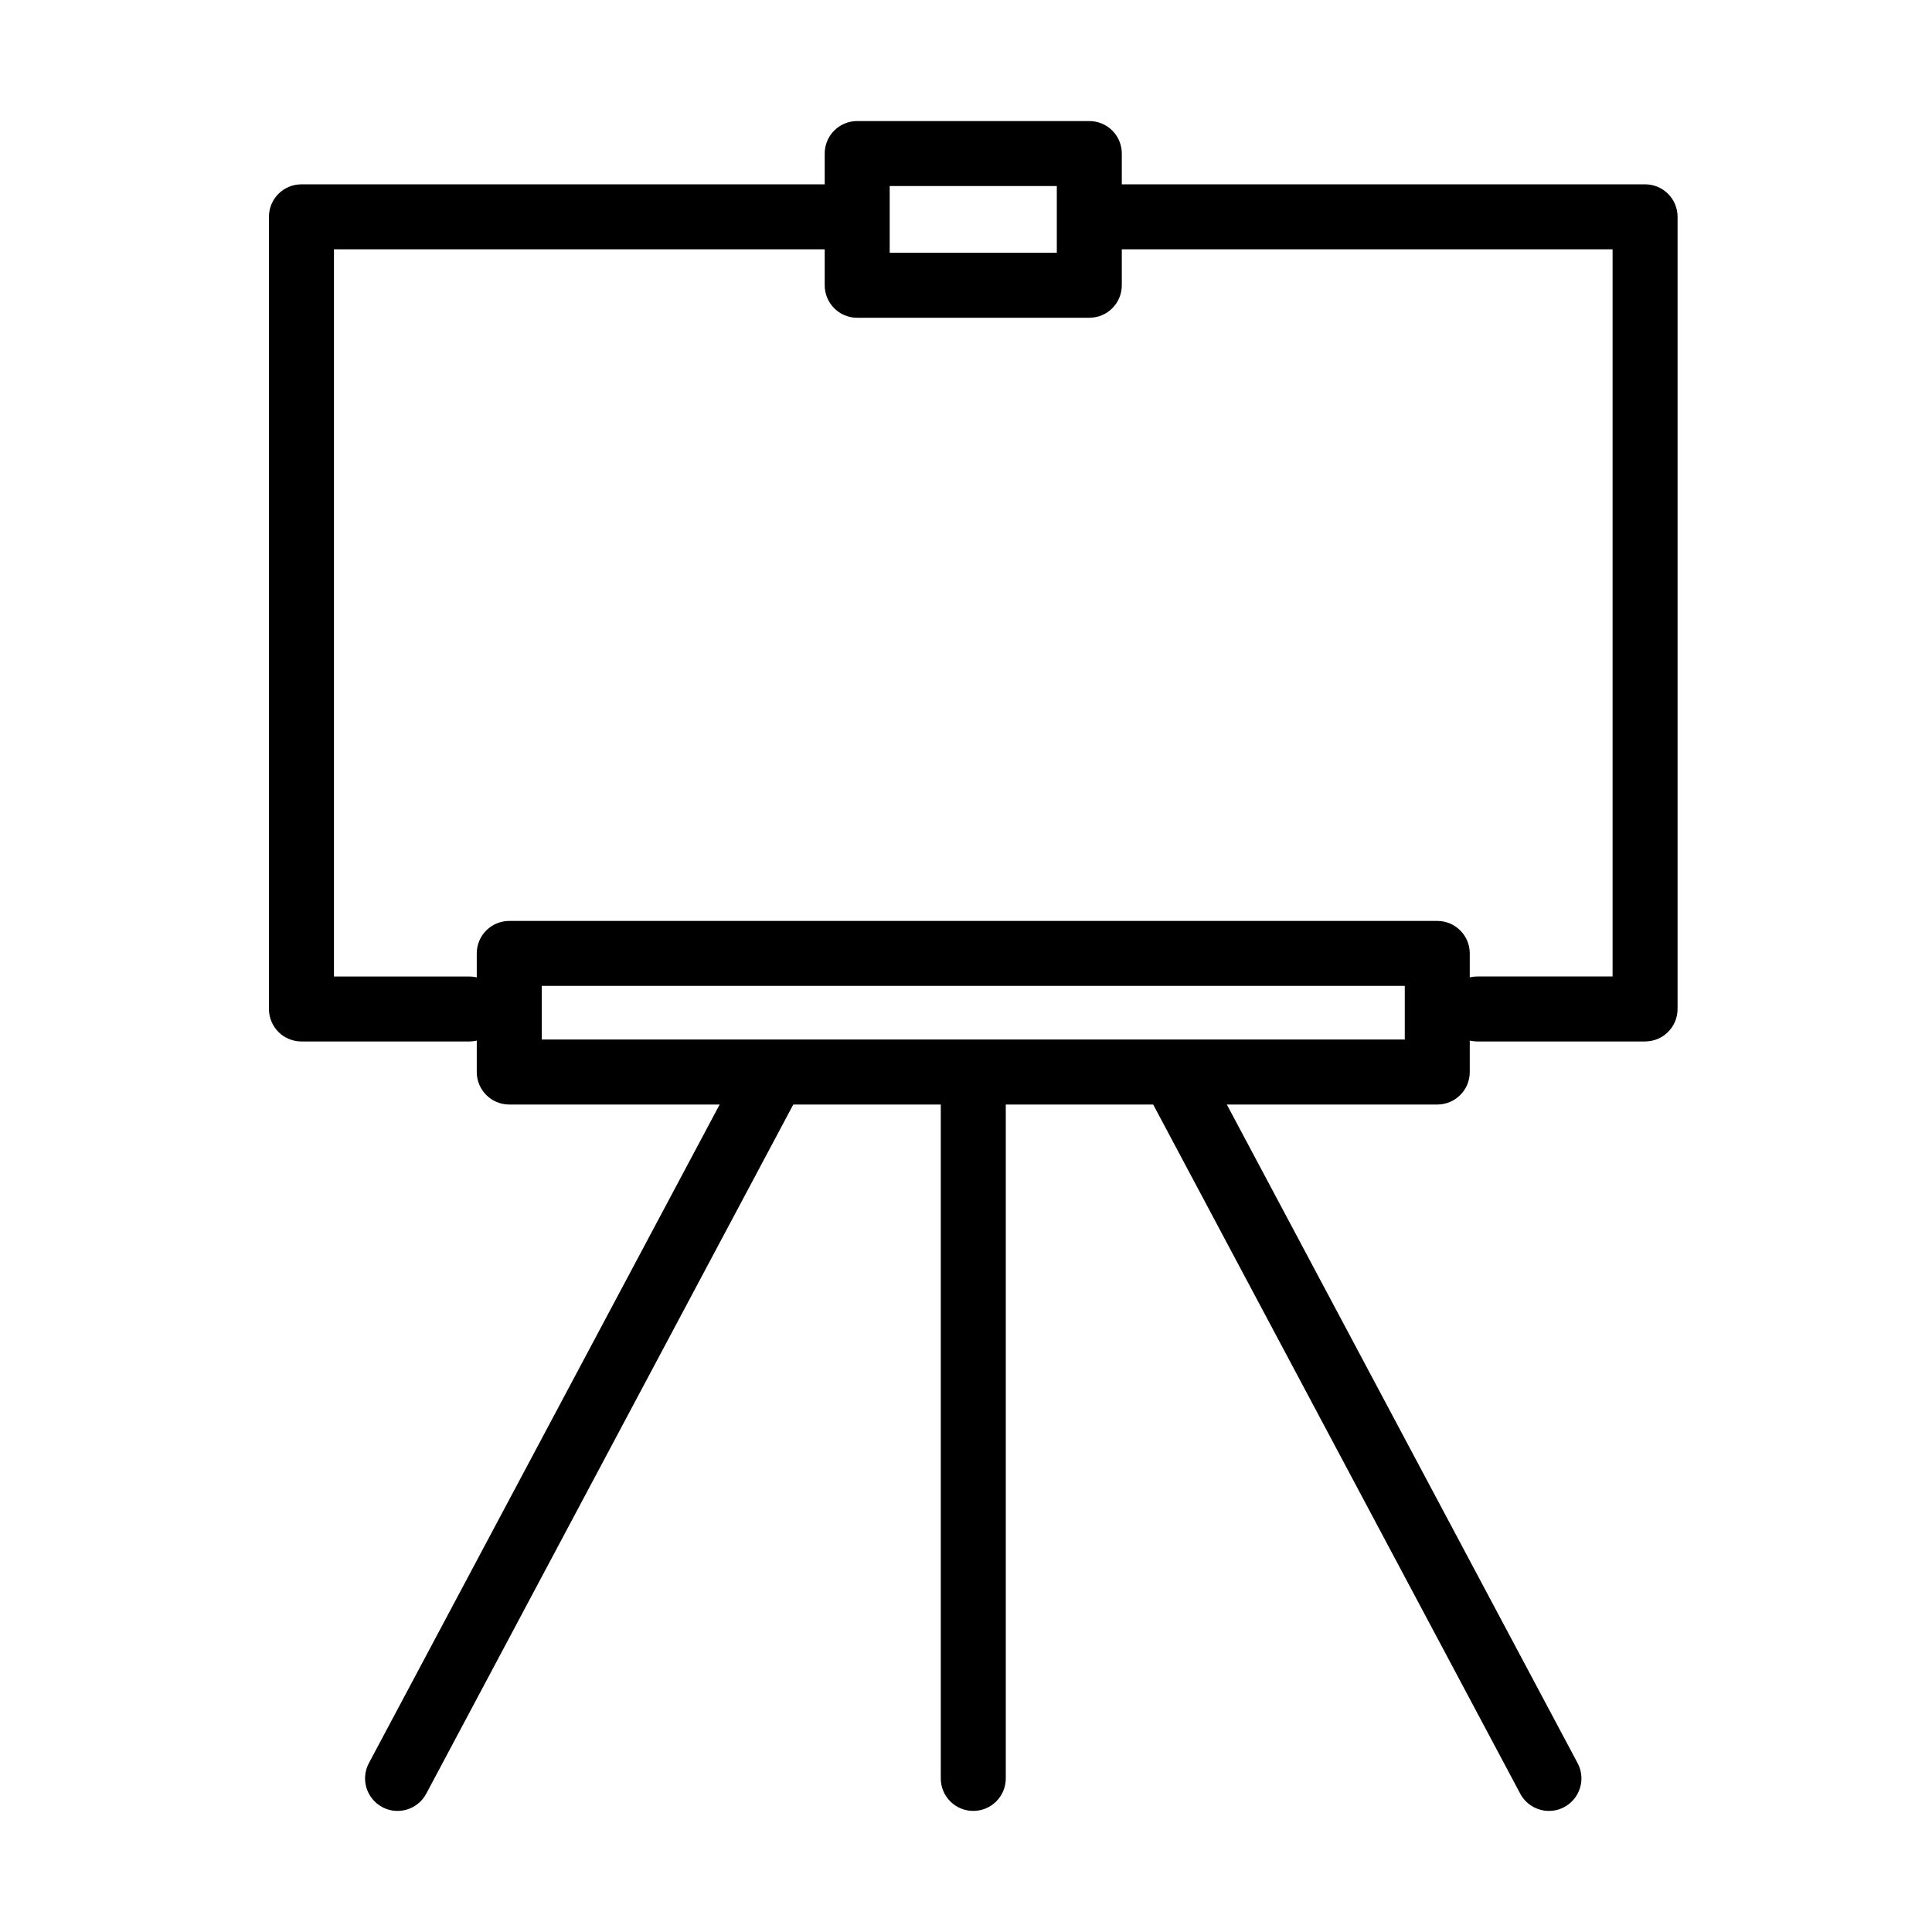 <?xml version="1.0" encoding="UTF-8"?>
<!-- Uploaded to: ICON Repo, www.svgrepo.com, Generator: ICON Repo Mixer Tools -->
<svg fill="#000000" width="800px" height="800px" version="1.1" viewBox="144 144 512 512" xmlns="http://www.w3.org/2000/svg">
 <g>
  <path d="m268.32 420h-44.438c-4.762 0-8.609-3.852-8.609-8.613v-209.93c0-4.758 3.848-8.609 8.609-8.609h142.79c4.762 0 8.613 3.852 8.613 8.609 0 4.762-3.852 8.613-8.613 8.613h-134.17v192.71h35.824c4.762 0 8.613 3.852 8.613 8.609 0 4.762-3.852 8.613-8.613 8.613z"/>
  <path d="m579.96 420h-44.434c-4.762 0-8.613-3.852-8.613-8.613 0-4.758 3.852-8.609 8.613-8.609h35.824v-192.71h-134.18c-4.758 0-8.609-3.852-8.609-8.613 0-4.758 3.852-8.609 8.609-8.609h142.79c4.762 0 8.613 3.852 8.613 8.609v209.93c0 4.762-3.852 8.613-8.613 8.613z"/>
  <path d="m401.93 623.91c-4.762 0-8.613-3.852-8.613-8.613v-183.94c0-4.762 3.852-8.609 8.613-8.609s8.613 3.848 8.613 8.609v183.94c0 4.762-3.852 8.613-8.613 8.613z"/>
  <path d="m432.68 228.21h-61.516c-4.762 0-8.609-3.852-8.609-8.613v-34.902c0-4.762 3.848-8.613 8.609-8.613h61.516c4.758 0 8.609 3.852 8.609 8.613v34.902c0 4.762-3.852 8.613-8.609 8.613zm-52.902-17.227h44.289v-17.676h-44.289z"/>
  <path d="m524.89 436.71h-245.93c-4.762 0-8.613-3.852-8.613-8.609v-31.434c0-4.762 3.852-8.613 8.613-8.613h245.93c4.762 0 8.613 3.852 8.613 8.613v31.434c0 4.758-3.852 8.609-8.613 8.609zm-237.32-17.223h228.71v-14.211h-228.71z"/>
  <path d="m554.48 623.91c-3.074 0-6.051-1.664-7.602-4.566l-97.277-182.64c-2.238-4.195-0.641-9.41 3.555-11.652 4.195-2.238 9.414-0.637 11.652 3.559l97.277 182.64c2.238 4.195 0.637 9.41-3.555 11.652-1.293 0.688-2.672 1.008-4.051 1.008z"/>
  <path d="m249.36 623.91c-1.367 0-2.754-0.32-4.047-1.008-4.195-2.242-5.797-7.457-3.555-11.652l98.508-184.96c2.238-4.195 7.453-5.785 11.648-3.559 4.195 2.242 5.797 7.457 3.555 11.652l-98.508 184.96c-1.547 2.906-4.527 4.566-7.602 4.566z"/>
 </g>
</svg>